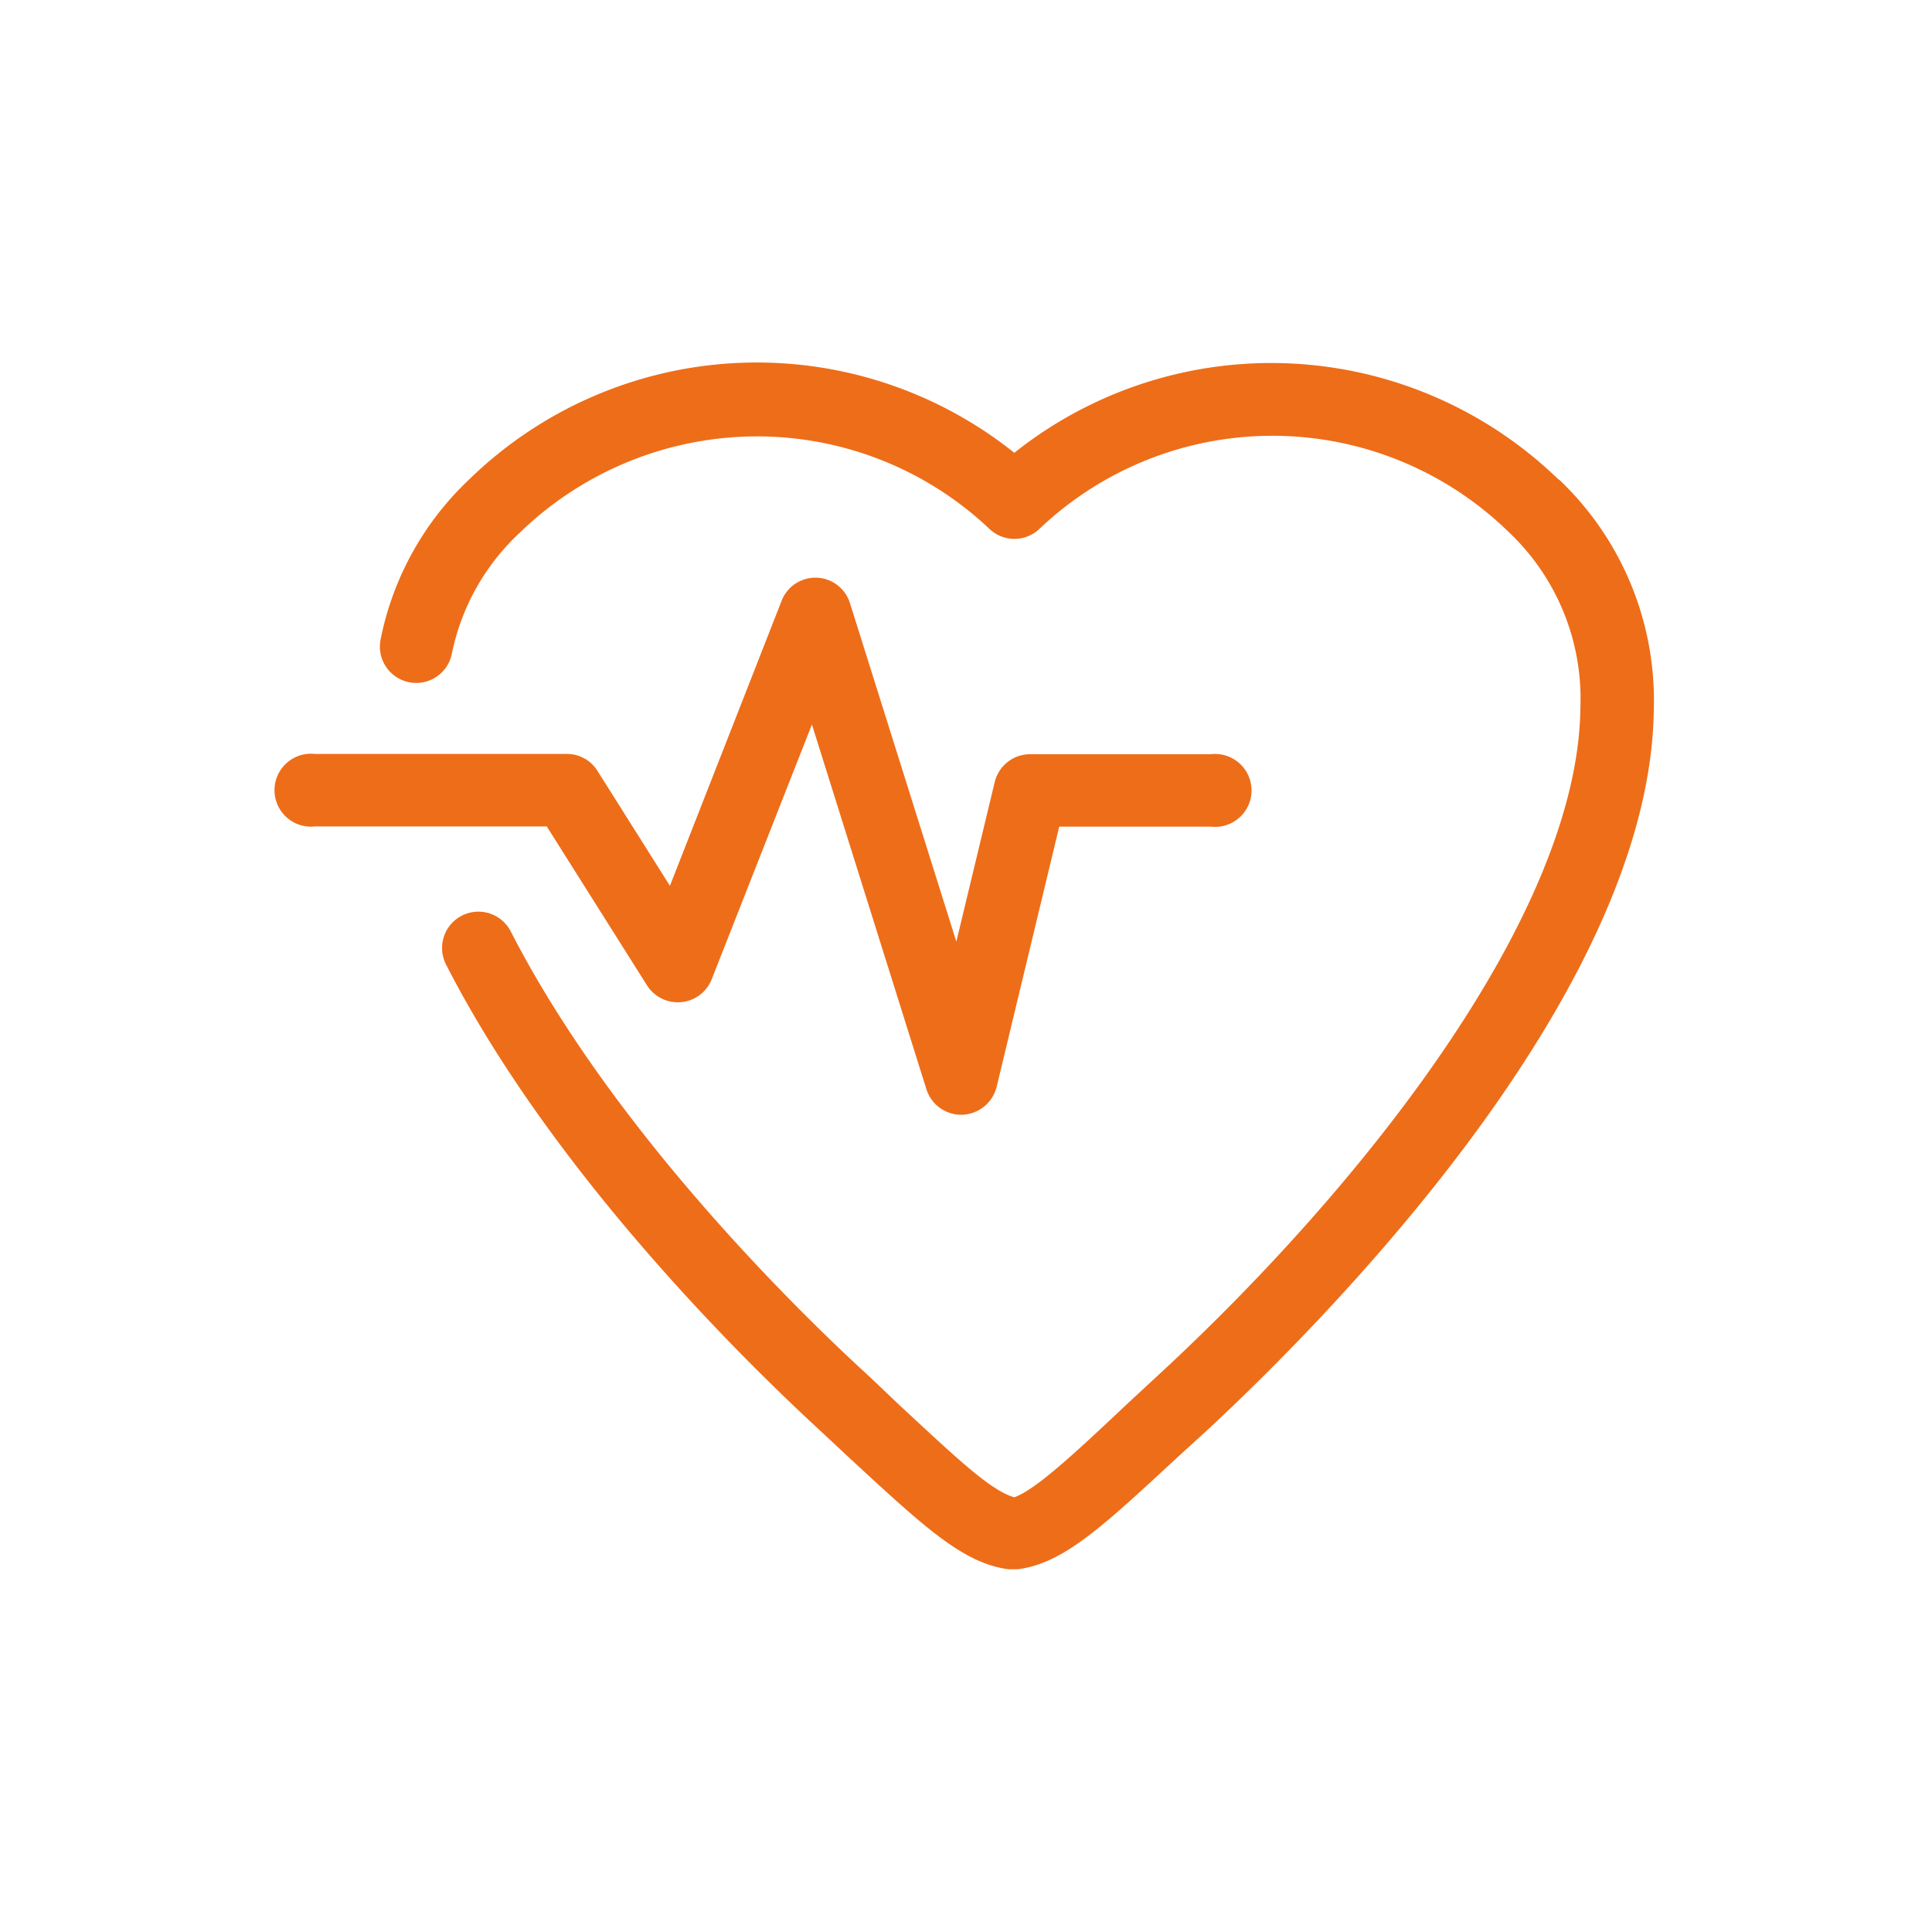 <?xml version="1.0" encoding="UTF-8"?> <svg xmlns="http://www.w3.org/2000/svg" viewBox="0 0 80 80"><defs><style>.a{fill:#ee6d19;}</style></defs><title>ico</title><path class="a" d="M22.64,34.22H13.05a1.51,1.51,0,1,1,0-3H23.47a1.48,1.48,0,0,1,1.27.7l3,4.76,4.62-11.79a1.5,1.5,0,0,1,2.84.1l4.4,14,1.59-6.61a1.51,1.51,0,0,1,1.47-1.15h7.48a1.51,1.51,0,1,1,0,3H43.86L41.27,45a1.53,1.53,0,0,1-1.42,1.16H39.8a1.51,1.51,0,0,1-1.44-1.06L33.62,30,29.47,40.55a1.51,1.51,0,0,1-2.68.25Zm41.9-14.36A17.08,17.08,0,0,0,42,18.75a17.07,17.07,0,0,0-22.58,1.11,12.44,12.44,0,0,0-3.66,6.62,1.5,1.5,0,1,0,2.95.59,9.4,9.4,0,0,1,2.8-5,14.13,14.13,0,0,1,9.83-4,14,14,0,0,1,9.63,3.83,1.5,1.5,0,0,0,2.07,0A14,14,0,0,1,62.44,22a9.49,9.49,0,0,1,3,7.32c-.1,8.58-9.11,19.9-17.51,27.65l-1.22,1.13C44.45,60.23,42.9,61.67,42,62c-1-.28-2.49-1.72-4.76-3.82L36,57C32.9,54.17,25.32,46.71,21.15,38.57a1.5,1.5,0,1,0-2.68,1.37c4.39,8.58,12.27,16.33,15.46,19.27l1.21,1.13c3.16,2.92,4.74,4.39,6.62,4.64h.39c1.88-.25,3.46-1.72,6.61-4.64L50,59.21c4.3-4,18.34-17.83,18.48-29.83a12.6,12.6,0,0,0-3.92-9.52Zm0,0"></path></svg> 